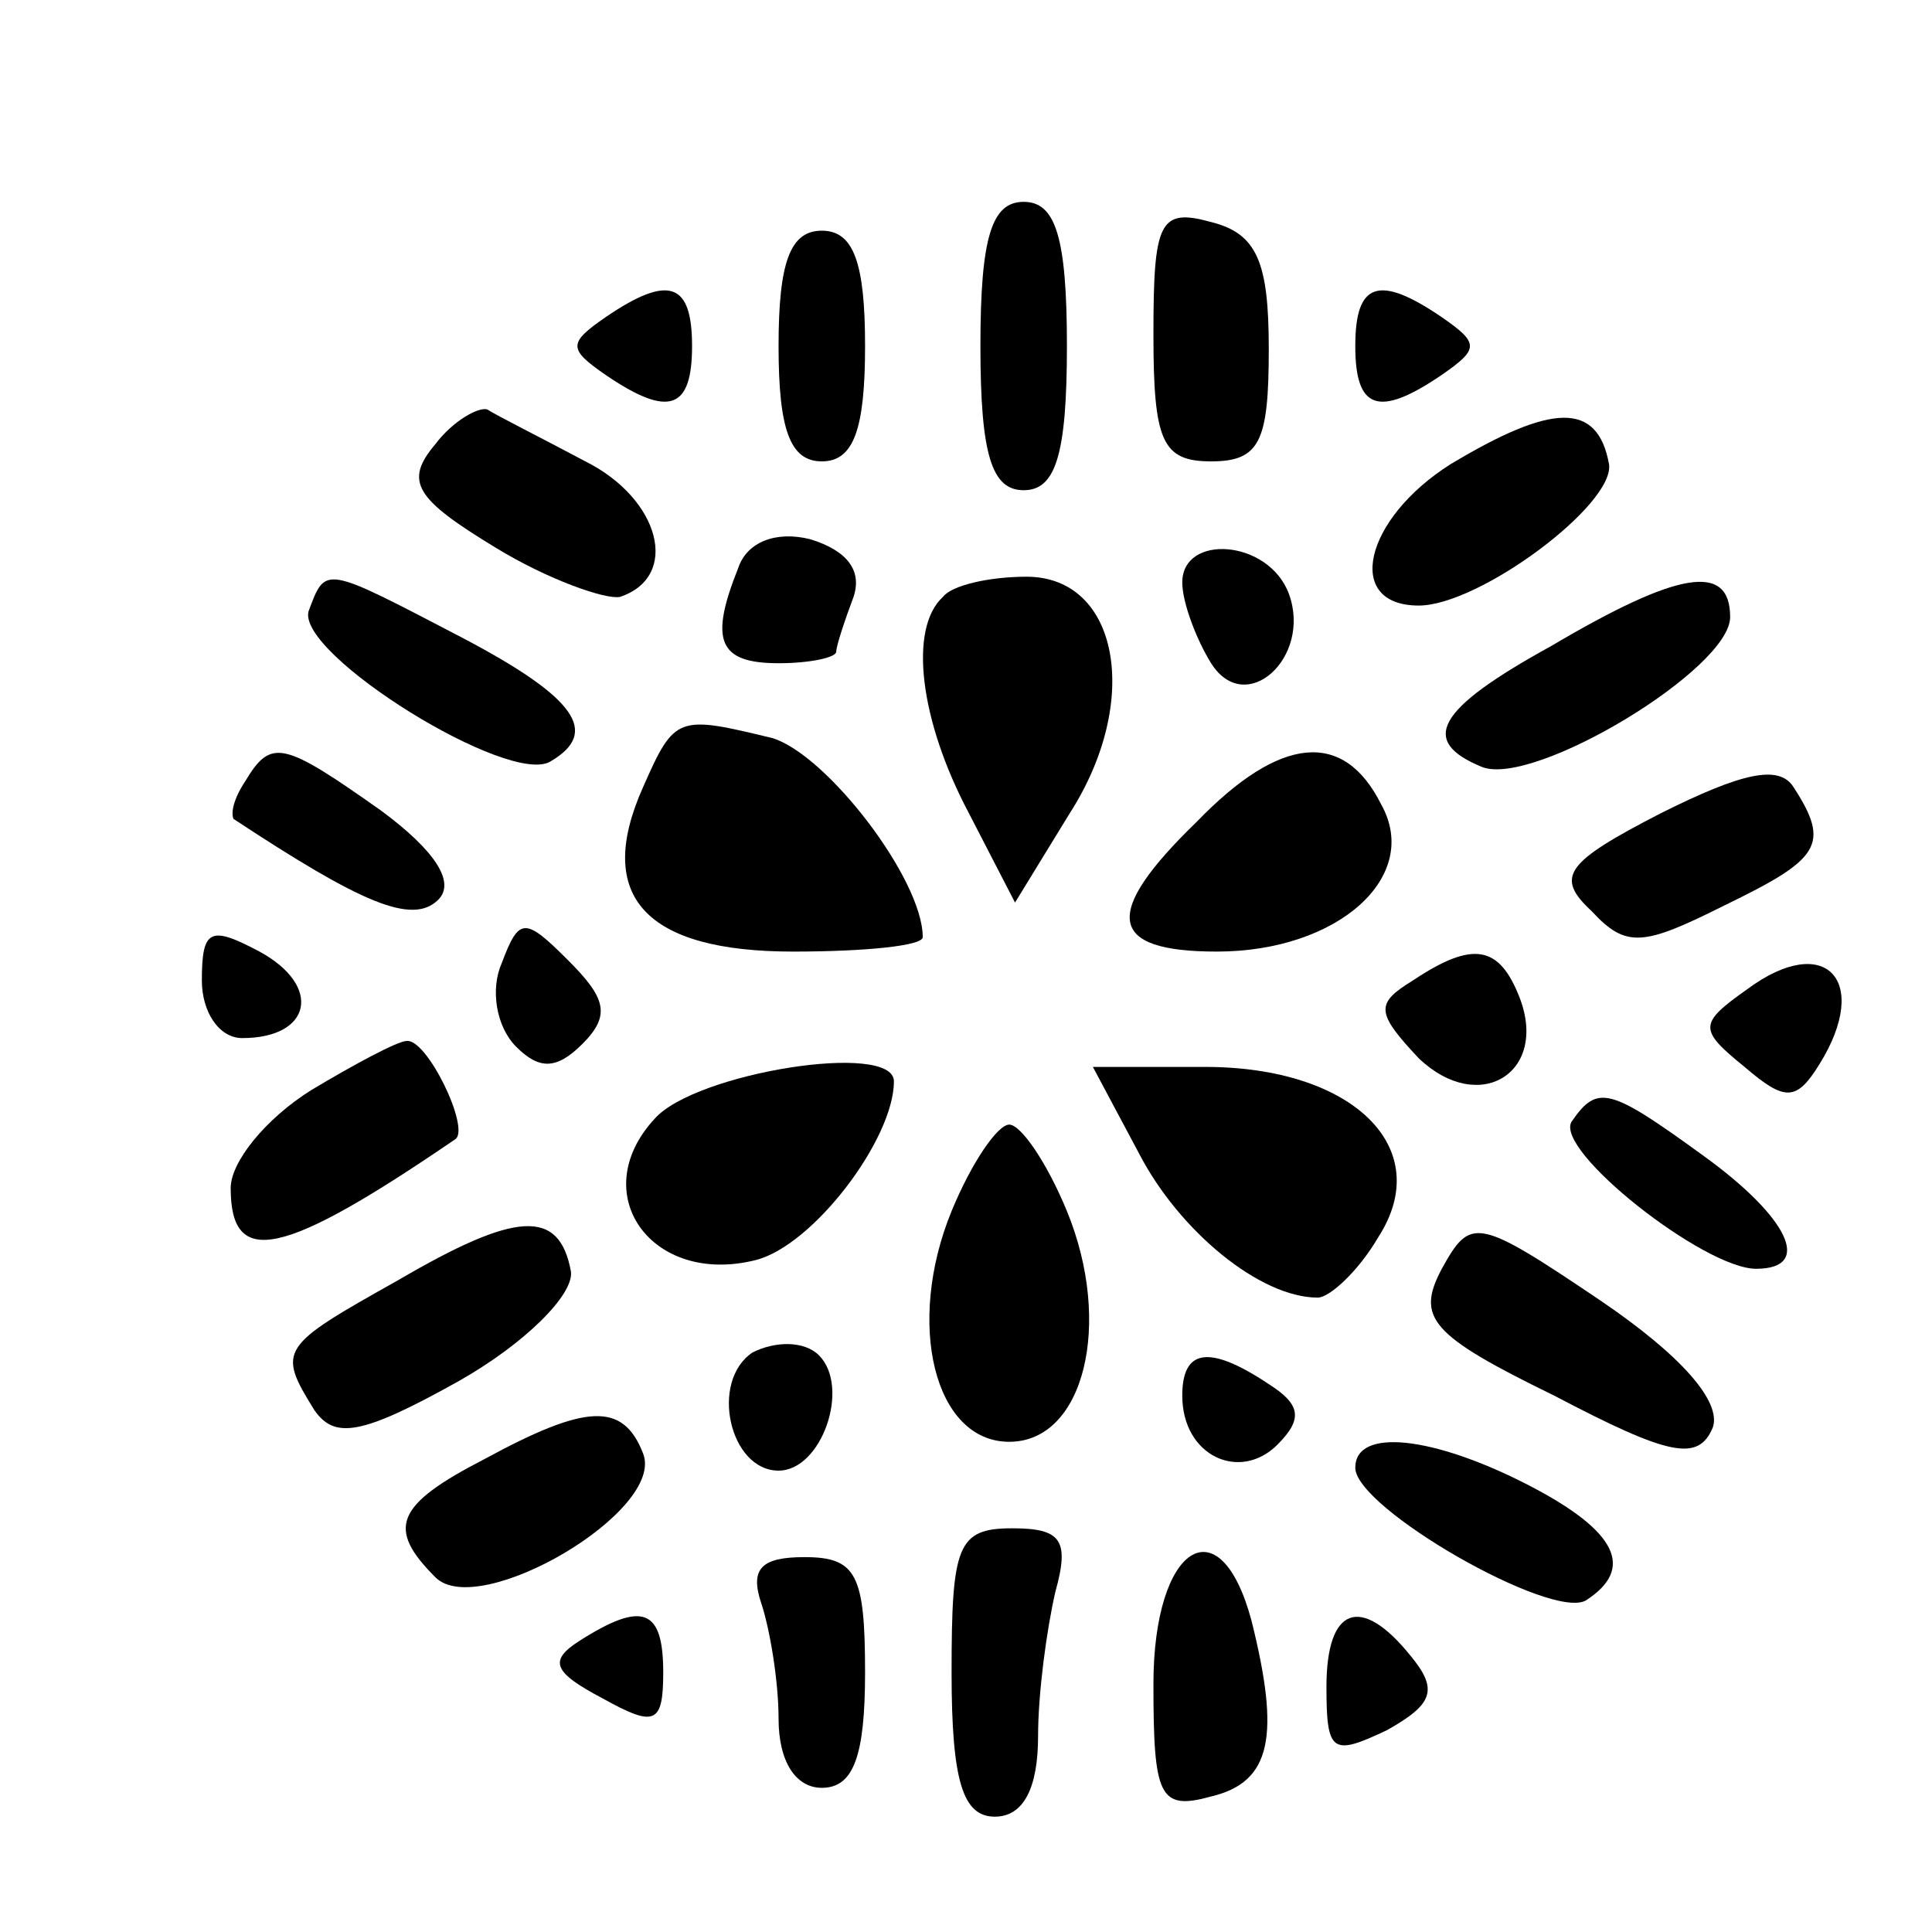 <svg preserveAspectRatio="xMidYMid meet" viewBox="0 0 67 67" height="67pt" width="67pt" xmlns="http://www.w3.org/2000/svg" version="1.0">

<g stroke="none" fill="#000000" transform="translate(0,67) scale(0.1,-0.1)">
<path d="M340 550 c0 -38 4 -50 15 -50 11 0 15 12 15 50 0 38 -4 50 -15 50
-11 0 -15 -12 -15 -50z"></path>
<path d="M400 554 c0 -37 3 -44 20 -44 17 0 20 7 20 39 0 30 -4 40 -20 44 -18
5 -20 0 -20 -39z"></path>
<path d="M270 550 c0 -29 4 -40 15 -40 11 0 15 11 15 40 0 29 -4 40 -15 40
-11 0 -15 -11 -15 -40z"></path>
<path d="M210 560 c-13 -9 -13 -11 0 -20 22 -15 30 -12 30 10 0 22 -8 25 -30
10z"></path>
<path d="M470 550 c0 -22 8 -25 30 -10 13 9 13 11 0 20 -22 15 -30 12 -30 -10z"></path>
<path d="M151 516 c-11 -13 -7 -19 21 -36 18 -11 38 -18 43 -17 21 7 14 34
-12 47 -15 8 -31 16 -34 18 -3 1 -12 -4 -18 -12z"></path>
<path d="M503 509 c-30 -19 -37 -49 -11 -49 21 0 68 35 66 49 -4 22 -20 21
-55 0z"></path>
<path d="M256 473 c-10 -25 -7 -33 14 -33 11 0 20 2 20 4 0 2 3 11 6 19 3 9
-2 16 -15 20 -12 3 -22 -1 -25 -10z"></path>
<path d="M410 468 c0 -7 5 -20 10 -28 12 -19 35 2 27 24 -7 19 -37 21 -37 4z"></path>
<path d="M107 458 c-4 -15 70 -61 84 -52 17 10 9 22 -31 43 -48 25 -47 25 -53
9z"></path>
<path d="M327 463 c-12 -11 -8 -43 9 -75 l16 -31 19 31 c25 39 17 82 -15 82
-13 0 -26 -3 -29 -7z"></path>
<path d="M538 446 c-40 -22 -46 -33 -24 -42 18 -7 86 34 86 52 0 19 -18 16
-62 -10z"></path>
<path d="M223 397 c-17 -38 1 -57 52 -57 25 0 45 2 45 5 0 20 -33 63 -52 69
-33 8 -34 8 -45 -17z"></path>
<path d="M85 399 c-4 -6 -5 -11 -4 -13 44 -29 62 -37 71 -28 6 6 -1 17 -20 31
-34 24 -38 25 -47 10z"></path>
<path d="M415 385 c-33 -32 -31 -45 7 -45 42 0 71 26 57 51 -13 26 -35 24 -64
-6z"></path>
<path d="M576 388 c-33 -17 -37 -22 -24 -34 12 -13 18 -12 46 2 33 16 37 21
24 41 -5 8 -18 5 -46 -9z"></path>
<path d="M70 330 c0 -11 6 -20 14 -20 24 0 28 18 6 30 -17 9 -20 8 -20 -10z"></path>
<path d="M174 336 c-4 -9 -2 -22 5 -29 8 -8 14 -8 23 1 10 10 8 16 -5 29 -15
15 -17 15 -23 -1z"></path>
<path d="M490 330 c-13 -8 -13 -11 2 -27 21 -20 45 -5 35 21 -7 18 -16 20 -37
6z"></path>
<path d="M606 327 c-17 -12 -17 -14 -1 -27 14 -12 18 -12 26 1 18 29 2 46 -25
26z"></path>
<path d="M108 292 c-16 -10 -28 -25 -28 -34 0 -28 18 -24 78 17 5 4 -10 35
-17 34 -3 0 -18 -8 -33 -17z"></path>
<path d="M227 282 c-24 -26 -1 -58 35 -49 20 5 48 42 48 62 0 14 -69 3 -83
-13z"></path>
<path d="M395 270 c14 -27 42 -50 62 -50 4 0 14 9 21 21 20 31 -9 59 -60 59
l-39 0 16 -30z"></path>
<path d="M545 281 c-6 -10 46 -51 64 -51 20 0 11 18 -18 39 -33 24 -37 25 -46
12z"></path>
<path d="M330 250 c-16 -39 -6 -80 20 -80 26 0 36 41 20 80 -7 17 -16 30 -20
30 -4 0 -13 -13 -20 -30z"></path>
<path d="M138 226 c-41 -23 -42 -24 -29 -45 7 -10 16 -9 50 10 23 13 40 30 39
38 -4 22 -19 21 -60 -3z"></path>
<path d="M500 230 c-9 -17 -4 -23 39 -44 40 -21 50 -23 55 -11 3 9 -11 25 -39
44 -43 29 -45 29 -55 11z"></path>
<path d="M261 201 c-15 -10 -8 -41 9 -41 15 0 25 29 14 40 -5 5 -15 5 -23 1z"></path>
<path d="M410 186 c0 -21 20 -30 33 -17 9 9 8 14 -3 21 -21 14 -30 12 -30 -4z"></path>
<path d="M168 164 c-31 -16 -34 -24 -17 -41 15 -15 80 23 72 43 -7 18 -20 17
-55 -2z"></path>
<path d="M470 161 c0 -14 68 -53 80 -46 17 11 11 24 -20 40 -33 17 -60 20 -60
6z"></path>
<path d="M330 90 c0 -38 4 -50 15 -50 10 0 15 10 15 28 0 15 3 37 6 50 5 18 2
22 -15 22 -19 0 -21 -6 -21 -50z"></path>
<path d="M264 114 c3 -9 6 -27 6 -40 0 -15 6 -24 15 -24 11 0 15 11 15 40 0
34 -3 40 -21 40 -15 0 -19 -4 -15 -16z"></path>
<path d="M400 86 c0 -39 2 -44 20 -39 21 5 24 21 14 61 -11 41 -34 26 -34 -22z"></path>
<path d="M201 101 c-11 -7 -9 -11 8 -20 18 -10 21 -9 21 9 0 22 -7 25 -29 11z"></path>
<path d="M460 85 c0 -23 2 -24 21 -15 16 9 18 14 8 26 -17 21 -29 17 -29 -11z"></path>
</g>
</svg>
